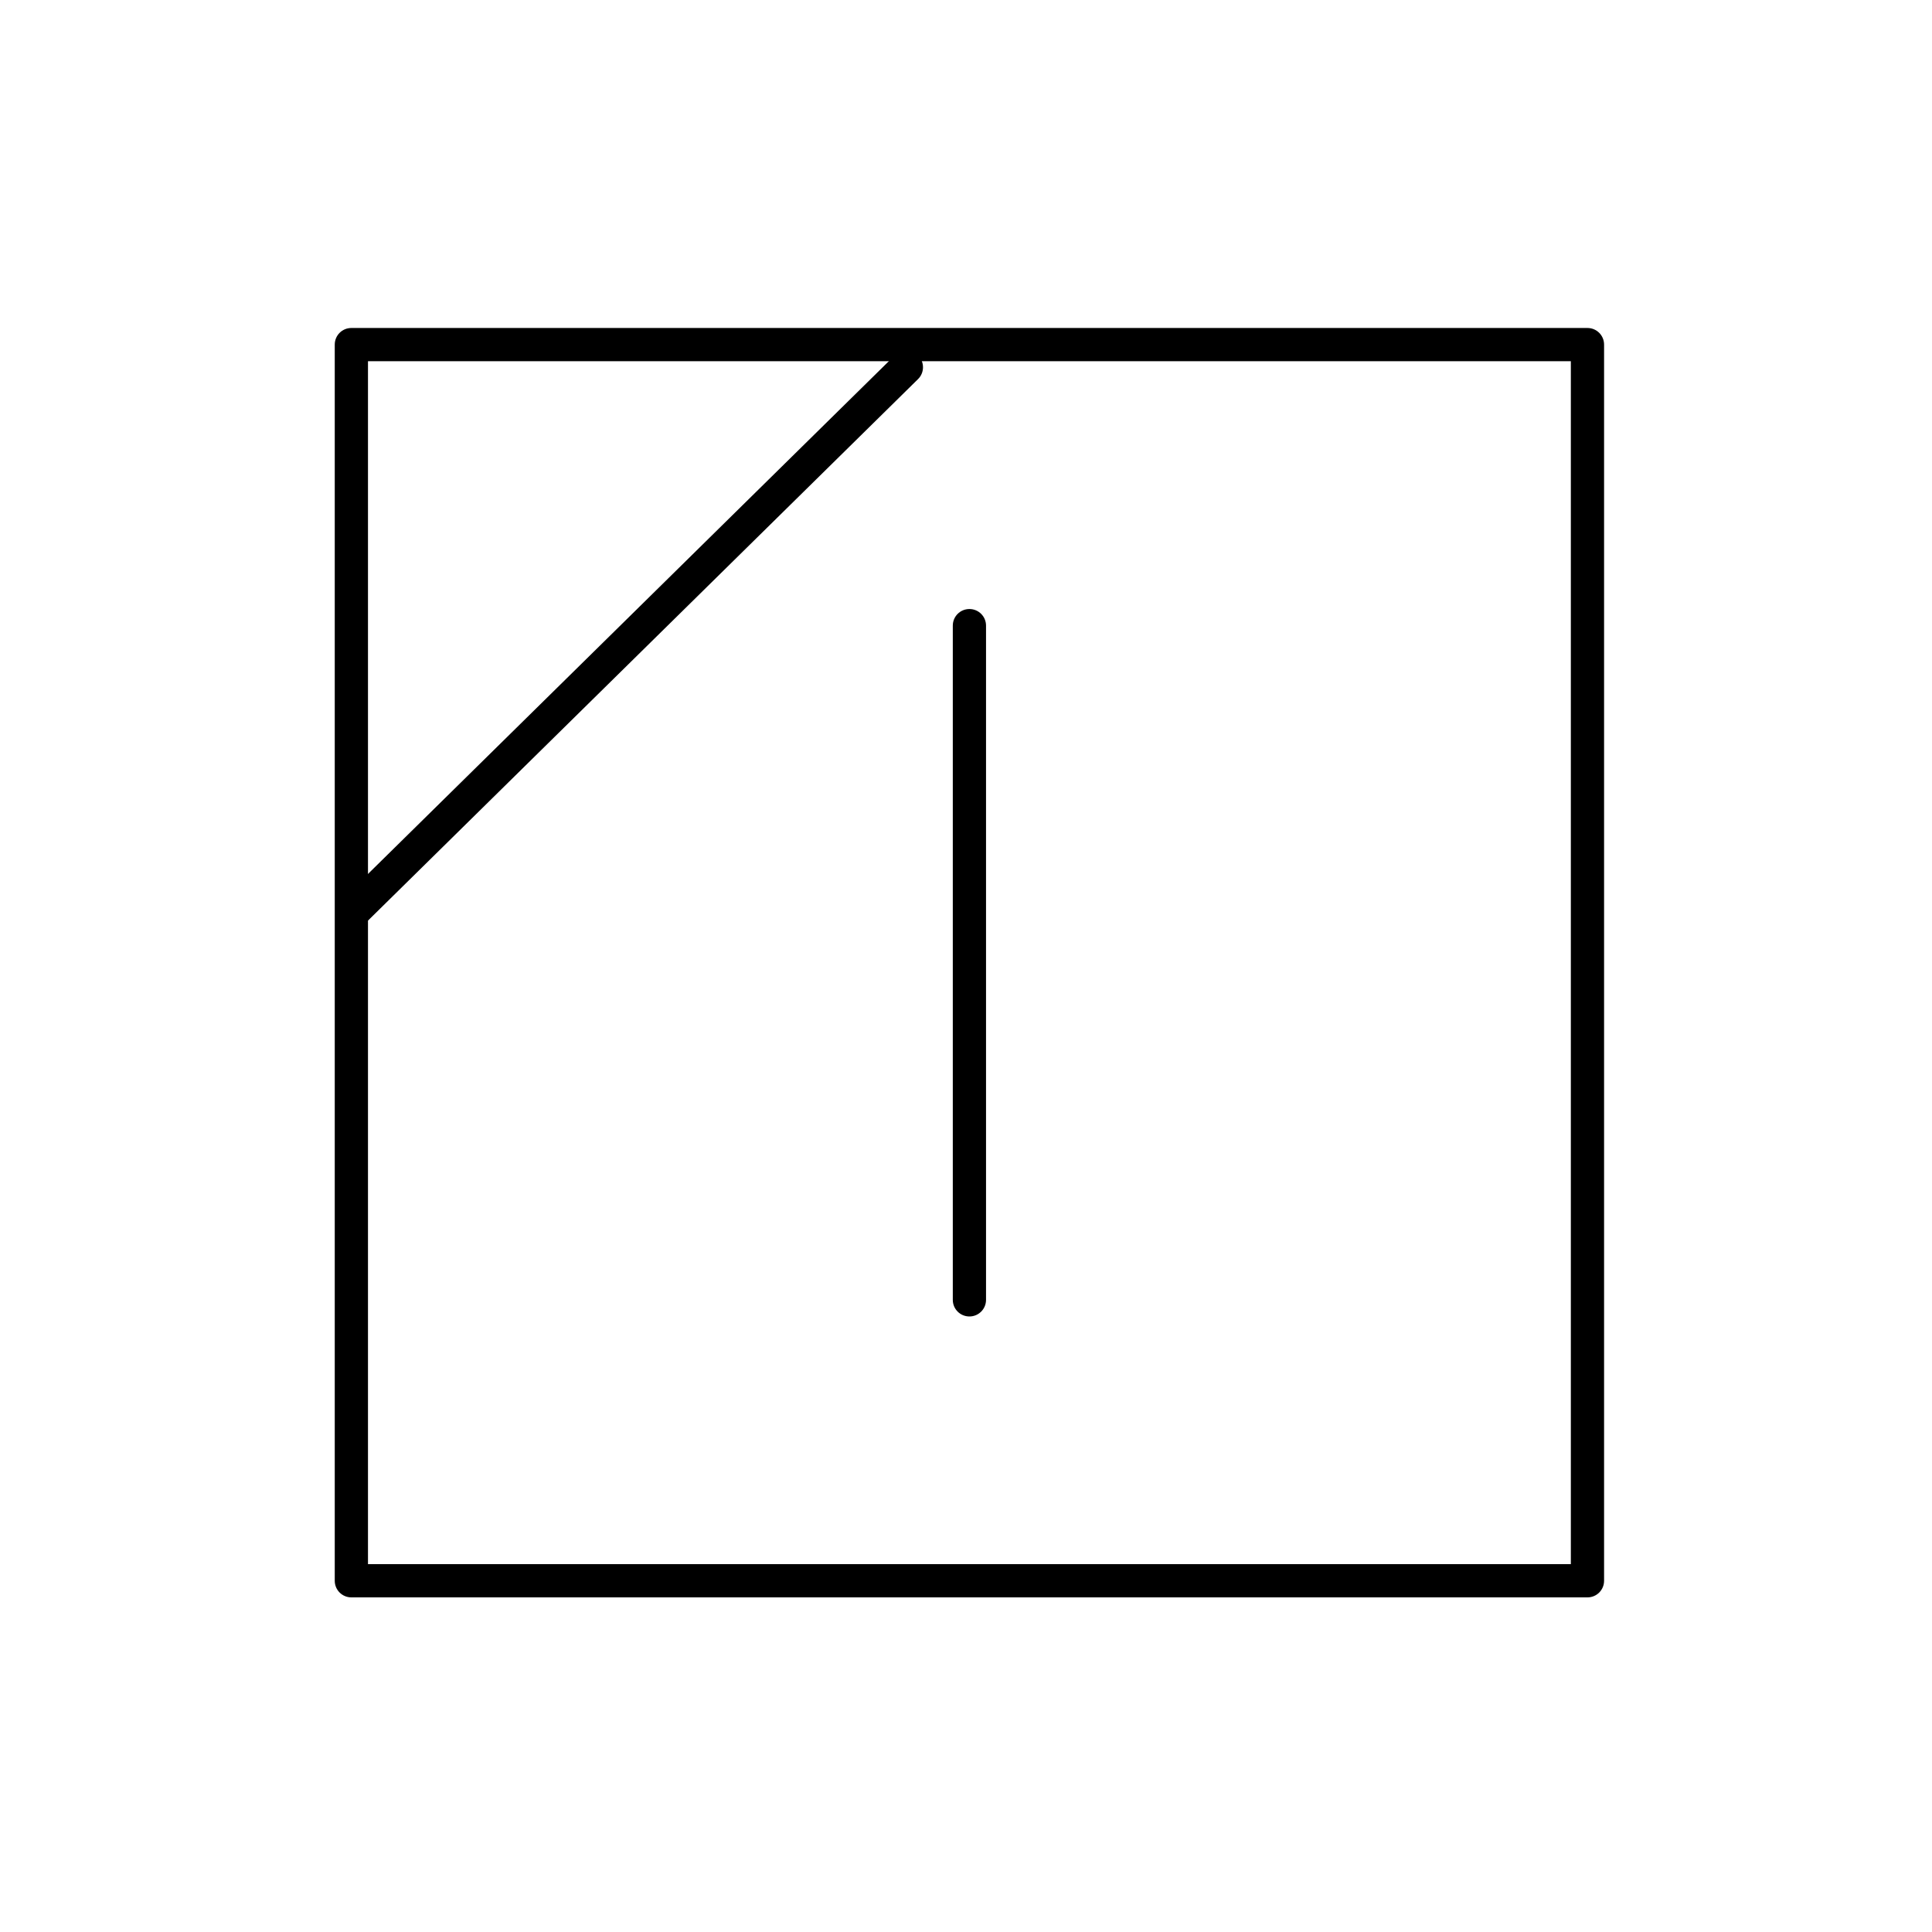 <?xml version="1.0" encoding="UTF-8"?>
<svg id="Layer_1" data-name="Layer 1" xmlns="http://www.w3.org/2000/svg" viewBox="0 0 300 300">
  <path d="m246.5,248.04H54.56c-1.43,0-2.58-1.15-2.58-2.58V53.51c0-1.43,1.15-2.58,2.58-2.58h191.94c1.43,0,2.58,1.15,2.58,2.58v191.95c0,1.43-1.15,2.58-2.58,2.58Zm-189.36-5.16h186.78V56.09H57.14v186.79Z"/>
  <path d="m55.3,143.72c-.67,0-1.34-.26-1.84-.77-1-1.01-.99-2.65.03-3.65l85.44-84.11c1.01-1,2.65-.99,3.65.03,1,1.01.99,2.65-.03,3.65l-85.44,84.11c-.5.49-1.15.74-1.81.74Z"/>
  <path d="m150.53,204.42c-1.43,0-2.58-1.15-2.58-2.58v-104.69c0-1.43,1.15-2.58,2.58-2.58s2.58,1.15,2.58,2.58v104.69c0,1.43-1.15,2.58-2.58,2.58Z"/>
</svg>